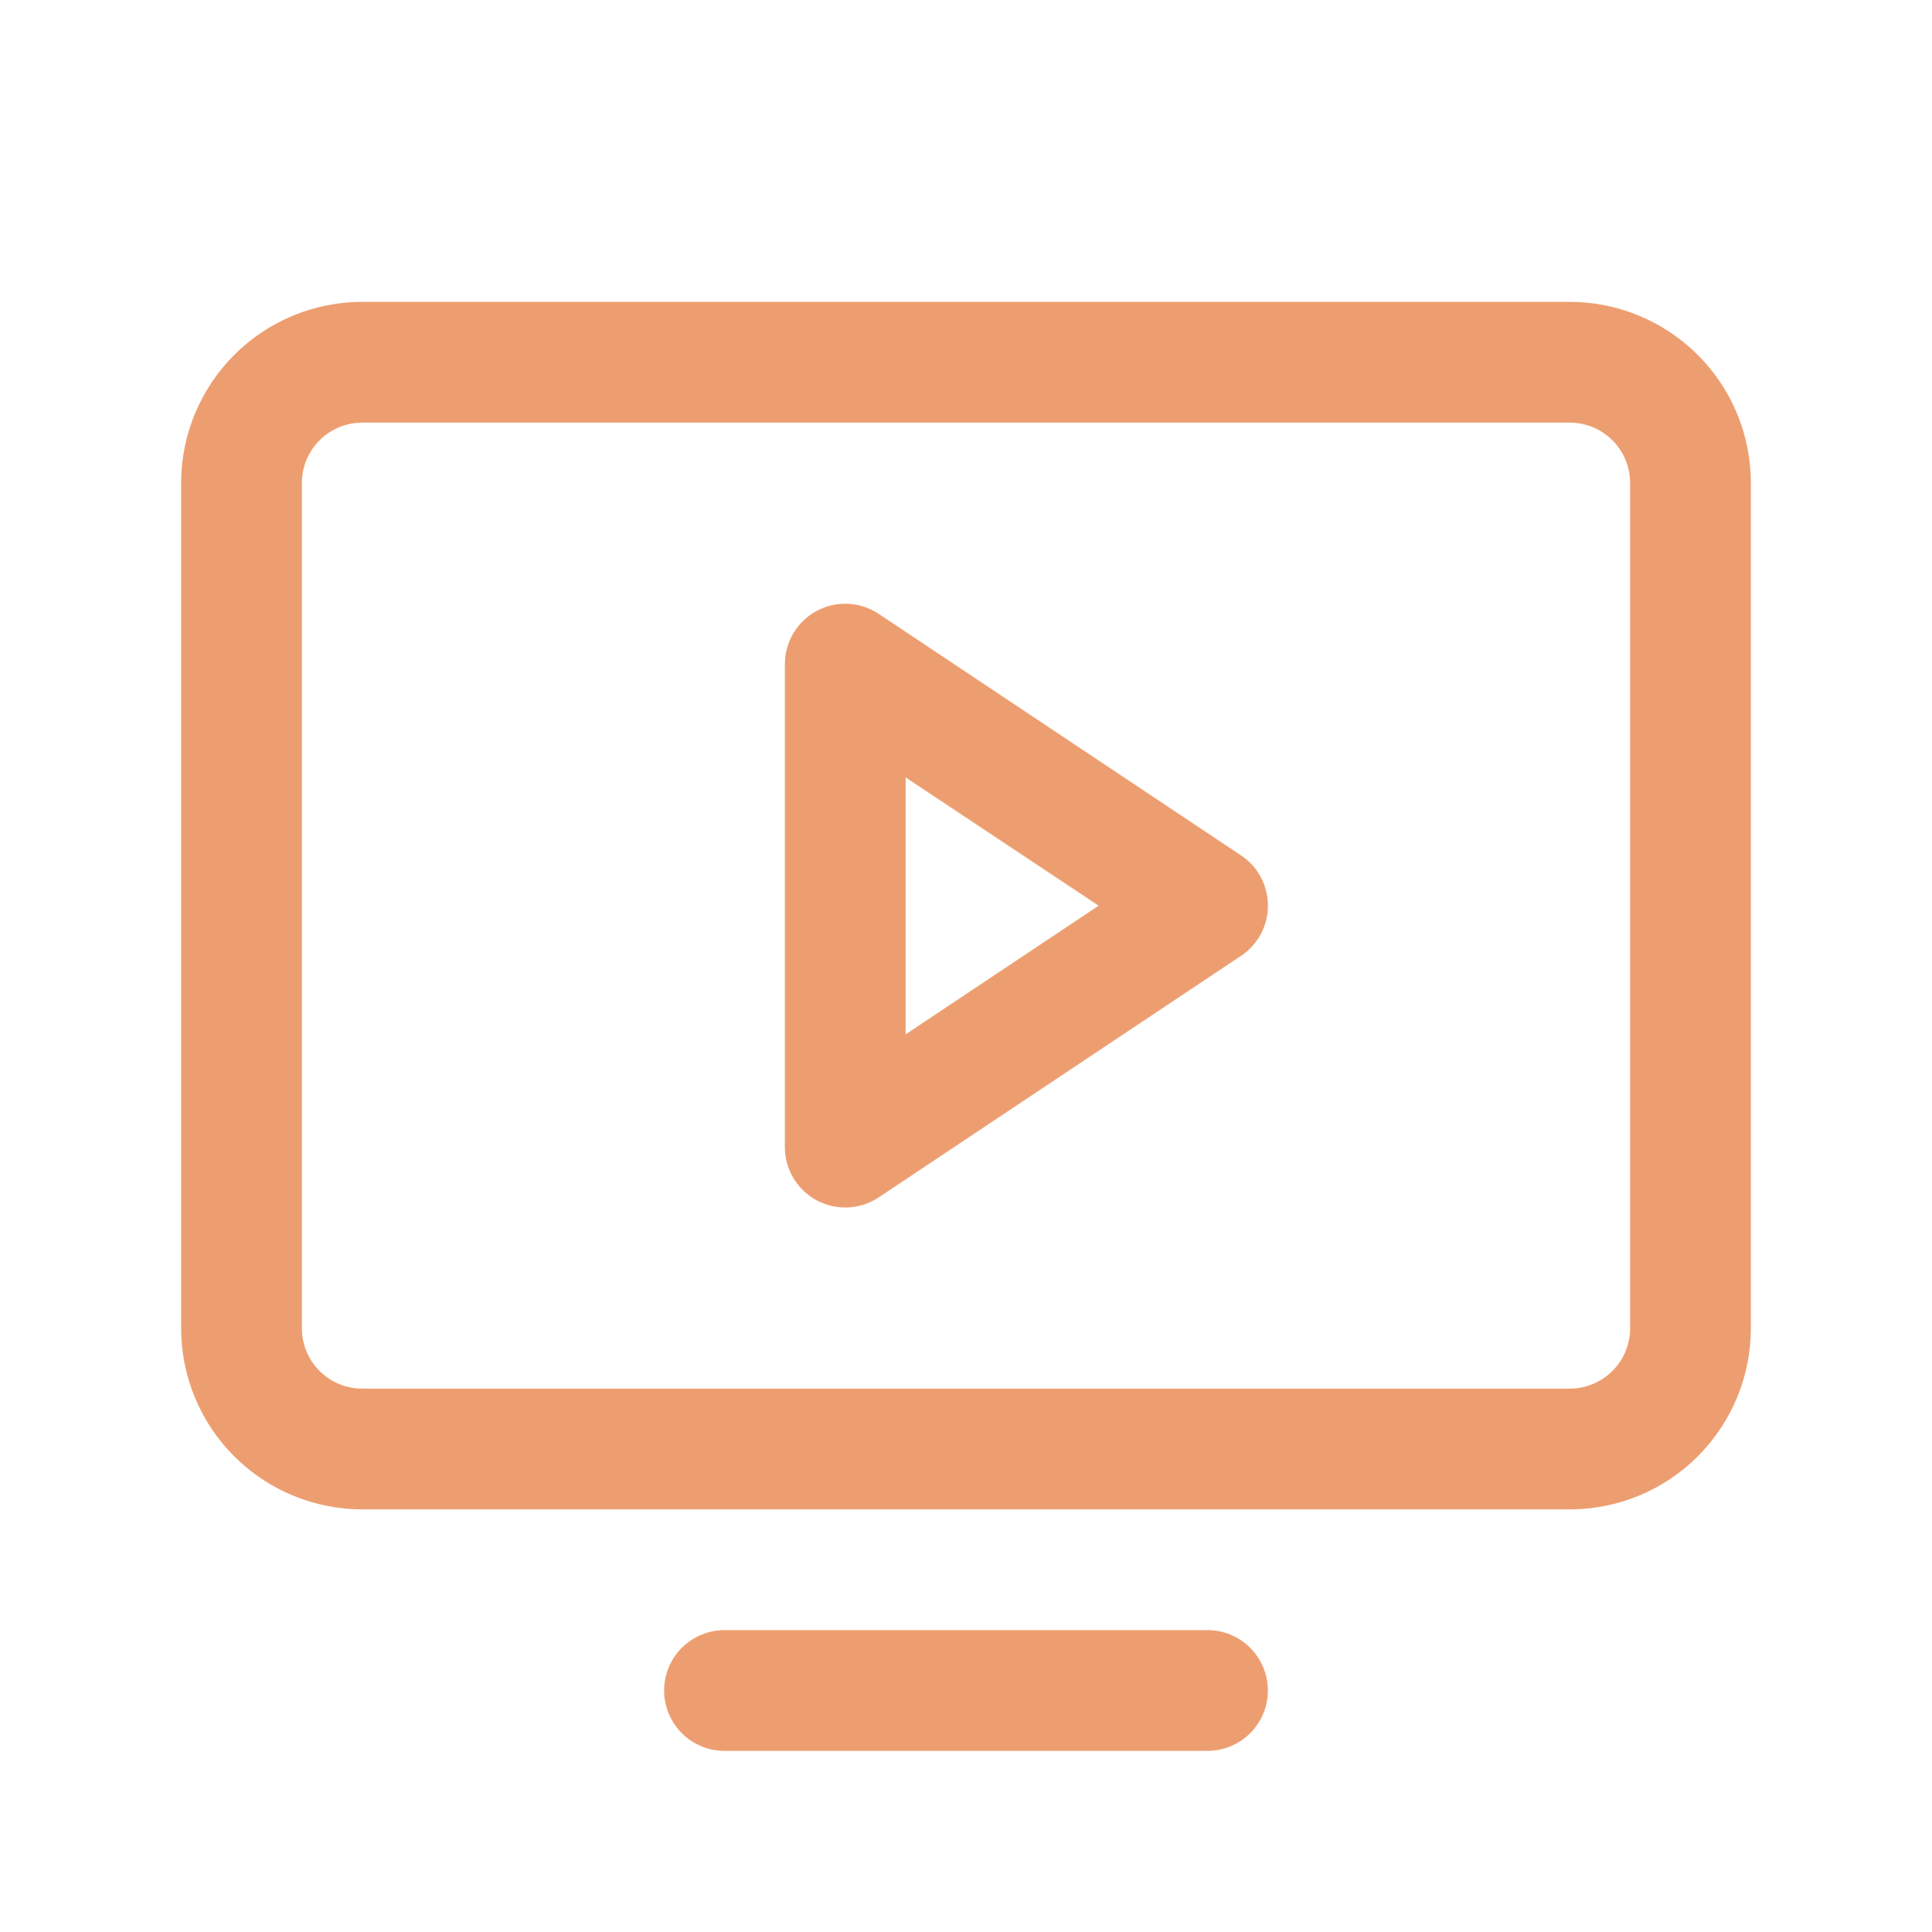 <svg fill="none" height="32" viewBox="0 0 32 32" width="32" xmlns="http://www.w3.org/2000/svg"><path d="m26 5h-20c-.796 0-1.559.316-2.121.879s-.879 1.326-.879 2.121v14c0 .796.316 1.559.879 2.121s1.326.879 2.121.879h20c.796 0 1.559-.316 2.121-.879s.879-1.326.879-2.121v-14c0-.796-.316-1.559-.879-2.121s-1.326-.879-2.121-.879zm1 17c0 .265-.105.52-.293.707s-.442.293-.707.293h-20c-.265 0-.52-.105-.707-.293-.188-.188-.293-.442-.293-.707v-14c0-.265.105-.52.293-.707.188-.188.442-.293.707-.293h20c.265 0 .52.105.707.293.188.188.293.442.293.707zm-6 6c0 .265-.105.52-.293.707s-.442.293-.707.293h-8c-.265 0-.52-.105-.707-.293s-.293-.442-.293-.707.105-.52.293-.707.442-.293.707-.293h8c.265 0 .52.105.707.293s.293.442.293.707zm-.445-13.832-6-4c-.151-.101-.326-.158-.507-.167-.181-.009-.361.032-.52.117-.16.086-.293.213-.386.368s-.142.333-.142.514v8c-0.0.181.049.359.142.514s.227.283.386.368c.16.085.34.126.52.117.181-.009.356-.067.507-.167l6-4c.137-.091.25-.215.328-.36.078-.145.118-.307.118-.472s-.041-.327-.118-.472c-.078-.145-.19-.269-.328-.36zm-5.555 2.964v-4.256l3.197 2.125z" fill="#ed9e70"/></svg>